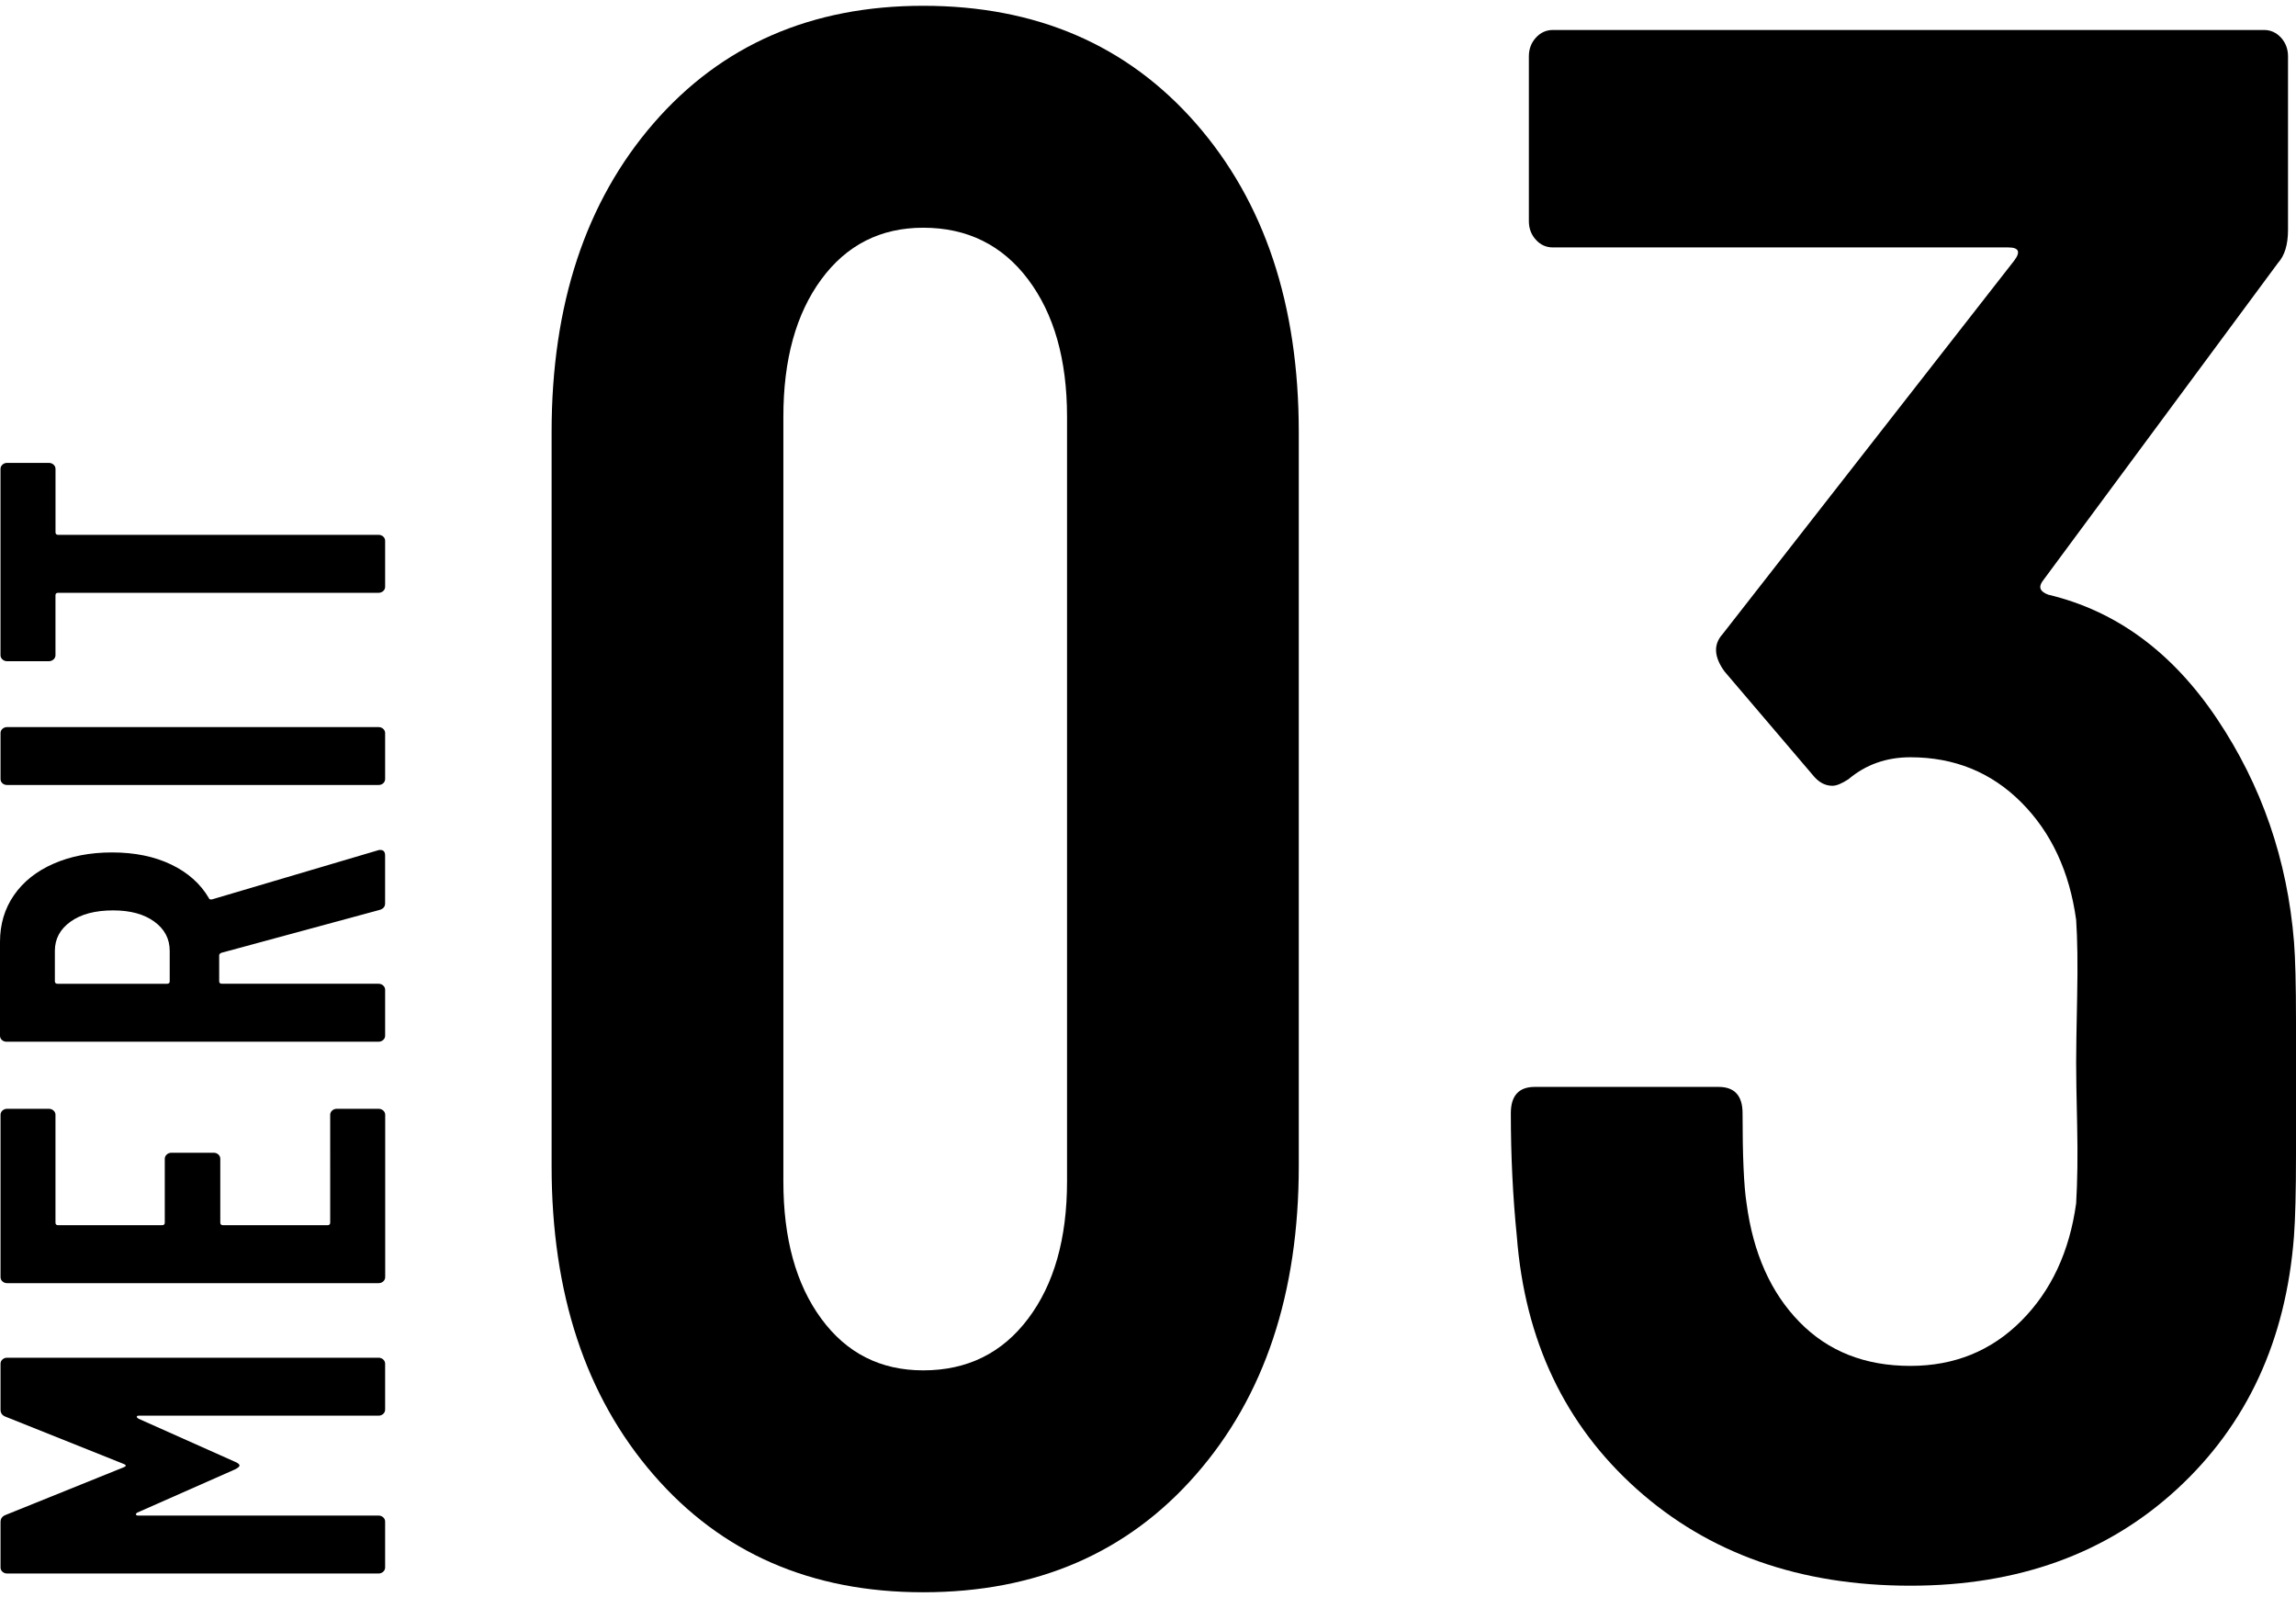 <?xml version="1.0" encoding="utf-8"?>
<!-- Generator: Adobe Illustrator 15.0.0, SVG Export Plug-In  -->
<!DOCTYPE svg PUBLIC "-//W3C//DTD SVG 1.1//EN" "http://www.w3.org/Graphics/SVG/1.1/DTD/svg11.dtd">
<svg version="1.1"
	 xmlns="http://www.w3.org/2000/svg" xmlns:xlink="http://www.w3.org/1999/xlink" xmlns:a="http://ns.adobe.com/AdobeSVGViewerExtensions/3.0/"
	 x="0px" y="0px" width="69px" height="48px" viewBox="0 -0.174 69 48" enable-background="new 0 -0.174 69 48"
	 xml:space="preserve">
<defs>
</defs>
<path d="M19.639,44.147c-2.041-2.355-3.062-5.448-3.062-9.279V12.813c0-3.831,1.021-6.922,3.062-9.279
	C21.68,1.179,24.382,0,27.744,0c3.4,0,6.132,1.179,8.194,3.533c2.062,2.357,3.093,5.448,3.093,9.279v22.056
	c0,3.831-1.031,6.924-3.093,9.279c-2.062,2.356-4.794,3.533-8.194,3.533C24.382,47.681,21.68,46.504,19.639,44.147 M30.896,39.459
	c0.781-1.034,1.171-2.411,1.171-4.127V12.35c0-1.717-0.391-3.092-1.171-4.128c-0.78-1.034-1.831-1.552-3.151-1.552
	c-1.282,0-2.302,0.518-3.063,1.552c-0.761,1.036-1.14,2.411-1.14,4.128v22.982c0,1.716,0.379,3.093,1.14,4.127
	c0.76,1.036,1.78,1.552,3.063,1.552C29.065,41.011,30.116,40.495,30.896,39.459"/>
<path d="M69,30.511v2.048v1.979c0,1.103-0.021,1.915-0.061,2.445c-0.24,3.126-1.411,5.657-3.512,7.594
	c-2.102,1.937-4.773,2.906-8.015,2.906c-3.322,0-6.064-0.97-8.226-2.906s-3.361-4.468-3.602-7.594c-0.12-1.19-0.18-2.422-0.18-3.7
	c0-0.527,0.24-0.791,0.72-0.791h5.523c0.48,0,0.721,0.264,0.721,0.791c0,1.278,0.038,2.18,0.12,2.709
	c0.199,1.497,0.729,2.686,1.591,3.566c0.86,0.882,1.971,1.319,3.332,1.319c1.32,0,2.431-0.449,3.332-1.353
	c0.9-0.902,1.45-2.081,1.65-3.533c0.039-0.66,0.05-1.442,0.03-2.346c-0.021-0.9-0.03-1.527-0.03-1.882
	c0-0.352,0.01-1.012,0.03-1.981c0.02-0.967,0.009-1.737-0.03-2.31c-0.2-1.454-0.75-2.631-1.65-3.533
	c-0.901-0.903-2.012-1.354-3.332-1.354c-0.721,0-1.342,0.221-1.861,0.66c-0.202,0.131-0.361,0.197-0.481,0.197
	c-0.2,0-0.38-0.086-0.541-0.264l-2.701-3.17c-0.32-0.439-0.34-0.814-0.061-1.122l8.765-11.227c0.2-0.264,0.141-0.397-0.18-0.397
	H46.667c-0.201,0-0.371-0.076-0.51-0.23c-0.141-0.154-0.211-0.34-0.211-0.561V1.519c0-0.219,0.07-0.406,0.211-0.561
	c0.14-0.153,0.309-0.231,0.51-0.231h21.372c0.2,0,0.37,0.078,0.511,0.231c0.14,0.154,0.21,0.342,0.21,0.561v5.218
	c0,0.441-0.101,0.771-0.301,0.991l-7.084,9.576c-0.119,0.176-0.06,0.307,0.181,0.395c2.041,0.486,3.731,1.729,5.072,3.732
	c1.342,2.003,2.112,4.237,2.312,6.701C68.979,28.618,69,29.41,69,30.511"/>
<path d="M11.516,47.063c-0.039,0.035-0.085,0.053-0.142,0.053H0.215c-0.056,0-0.103-0.018-0.142-0.053
	c-0.038-0.035-0.057-0.078-0.057-0.127v-1.368c0-0.098,0.049-0.17,0.147-0.209l3.567-1.44c0.065-0.029,0.065-0.061,0-0.09
	l-3.567-1.427c-0.099-0.039-0.147-0.109-0.147-0.211v-1.38c0-0.049,0.019-0.092,0.057-0.127c0.039-0.035,0.086-0.053,0.142-0.053
	h11.159c0.057,0,0.103,0.018,0.142,0.053c0.038,0.035,0.058,0.078,0.058,0.127v1.38c0,0.051-0.02,0.094-0.058,0.129
	c-0.039,0.035-0.085,0.053-0.142,0.053H4.176c-0.044,0-0.065,0.01-0.065,0.029c0,0.021,0.016,0.041,0.049,0.061l2.89,1.29
	c0.1,0.041,0.148,0.08,0.148,0.119c0,0.031-0.049,0.072-0.148,0.121l-2.923,1.292c-0.032,0.02-0.047,0.039-0.041,0.061
	c0.007,0.02,0.03,0.029,0.074,0.029h7.214c0.057,0,0.103,0.018,0.142,0.053c0.038,0.035,0.058,0.076,0.058,0.127v1.382
	C11.573,46.985,11.554,47.028,11.516,47.063"/>
<path d="M1.609,33.203c0.039,0.035,0.058,0.078,0.058,0.127v3.242c0,0.051,0.027,0.076,0.082,0.076h3.12
	c0.056,0,0.083-0.025,0.083-0.076v-1.921c0-0.049,0.02-0.092,0.059-0.127s0.085-0.053,0.14-0.053h1.271
	c0.056,0,0.102,0.018,0.141,0.053c0.038,0.035,0.057,0.078,0.057,0.127v1.921c0,0.051,0.028,0.076,0.083,0.076h3.137
	c0.056,0,0.083-0.025,0.083-0.076V33.33c0-0.049,0.02-0.092,0.058-0.127c0.039-0.035,0.086-0.053,0.14-0.053h1.255
	c0.056,0,0.103,0.018,0.142,0.053c0.038,0.035,0.058,0.078,0.058,0.127v4.878c0,0.051-0.02,0.094-0.058,0.129
	c-0.039,0.035-0.086,0.053-0.142,0.053H0.214c-0.055,0-0.102-0.018-0.141-0.053c-0.038-0.035-0.057-0.078-0.057-0.129V33.33
	c0-0.049,0.019-0.092,0.057-0.127c0.039-0.035,0.086-0.053,0.141-0.053h1.255C1.524,33.15,1.57,33.168,1.609,33.203"/>
<path d="M11.407,27.173l-4.755,1.289c-0.044,0.02-0.065,0.045-0.065,0.074v0.782c0,0.049,0.027,0.074,0.083,0.074h4.705
	c0.055,0,0.102,0.018,0.14,0.053c0.039,0.035,0.059,0.078,0.059,0.127v1.382c0,0.051-0.02,0.092-0.059,0.127
	c-0.038,0.035-0.085,0.053-0.14,0.053H0.197c-0.055,0-0.102-0.018-0.141-0.053C0.019,31.046,0,31.005,0,30.954v-2.822
	c0-0.529,0.14-0.998,0.42-1.403c0.281-0.406,0.677-0.721,1.188-0.945c0.513-0.225,1.099-0.339,1.759-0.339
	c0.682,0,1.274,0.122,1.774,0.362c0.501,0.24,0.878,0.574,1.132,1.004c0.011,0.041,0.044,0.055,0.1,0.045l4.969-1.47
	c0.022-0.01,0.049-0.016,0.083-0.016c0.099,0,0.148,0.055,0.148,0.165v1.441C11.573,27.076,11.518,27.142,11.407,27.173
	 M1.733,29.393h3.285c0.056,0,0.082-0.025,0.082-0.074v-0.917c0-0.359-0.153-0.652-0.462-0.877C4.331,27.3,3.918,27.187,3.4,27.187
	c-0.54,0-0.966,0.113-1.279,0.338c-0.315,0.225-0.472,0.518-0.472,0.877v0.917C1.649,29.367,1.678,29.393,1.733,29.393"/>
<path d="M11.516,23.367c-0.039,0.035-0.085,0.051-0.142,0.051H0.215c-0.056,0-0.103-0.016-0.142-0.051
	c-0.038-0.035-0.057-0.078-0.057-0.129v-1.38c0-0.051,0.019-0.092,0.057-0.127c0.039-0.035,0.086-0.053,0.142-0.053h11.159
	c0.057,0,0.103,0.018,0.142,0.053c0.038,0.035,0.058,0.076,0.058,0.127v1.38C11.573,23.289,11.554,23.332,11.516,23.367"/>
<path d="M0.074,13.791c0.038-0.035,0.084-0.053,0.14-0.053h1.255c0.055,0,0.102,0.018,0.141,0.053
	c0.038,0.035,0.058,0.076,0.058,0.127v1.906c0,0.051,0.027,0.076,0.083,0.076h9.624c0.056,0,0.103,0.018,0.142,0.053
	c0.038,0.035,0.057,0.076,0.057,0.127v1.382c0,0.049-0.019,0.092-0.057,0.127c-0.039,0.035-0.086,0.053-0.142,0.053H1.75
	c-0.056,0-0.083,0.025-0.083,0.074v1.802c0,0.049-0.02,0.092-0.058,0.127c-0.039,0.035-0.086,0.053-0.141,0.053H0.214
	c-0.056,0-0.102-0.018-0.14-0.053c-0.039-0.035-0.059-0.078-0.059-0.127v-5.6C0.016,13.867,0.035,13.826,0.074,13.791"/>
</svg>
